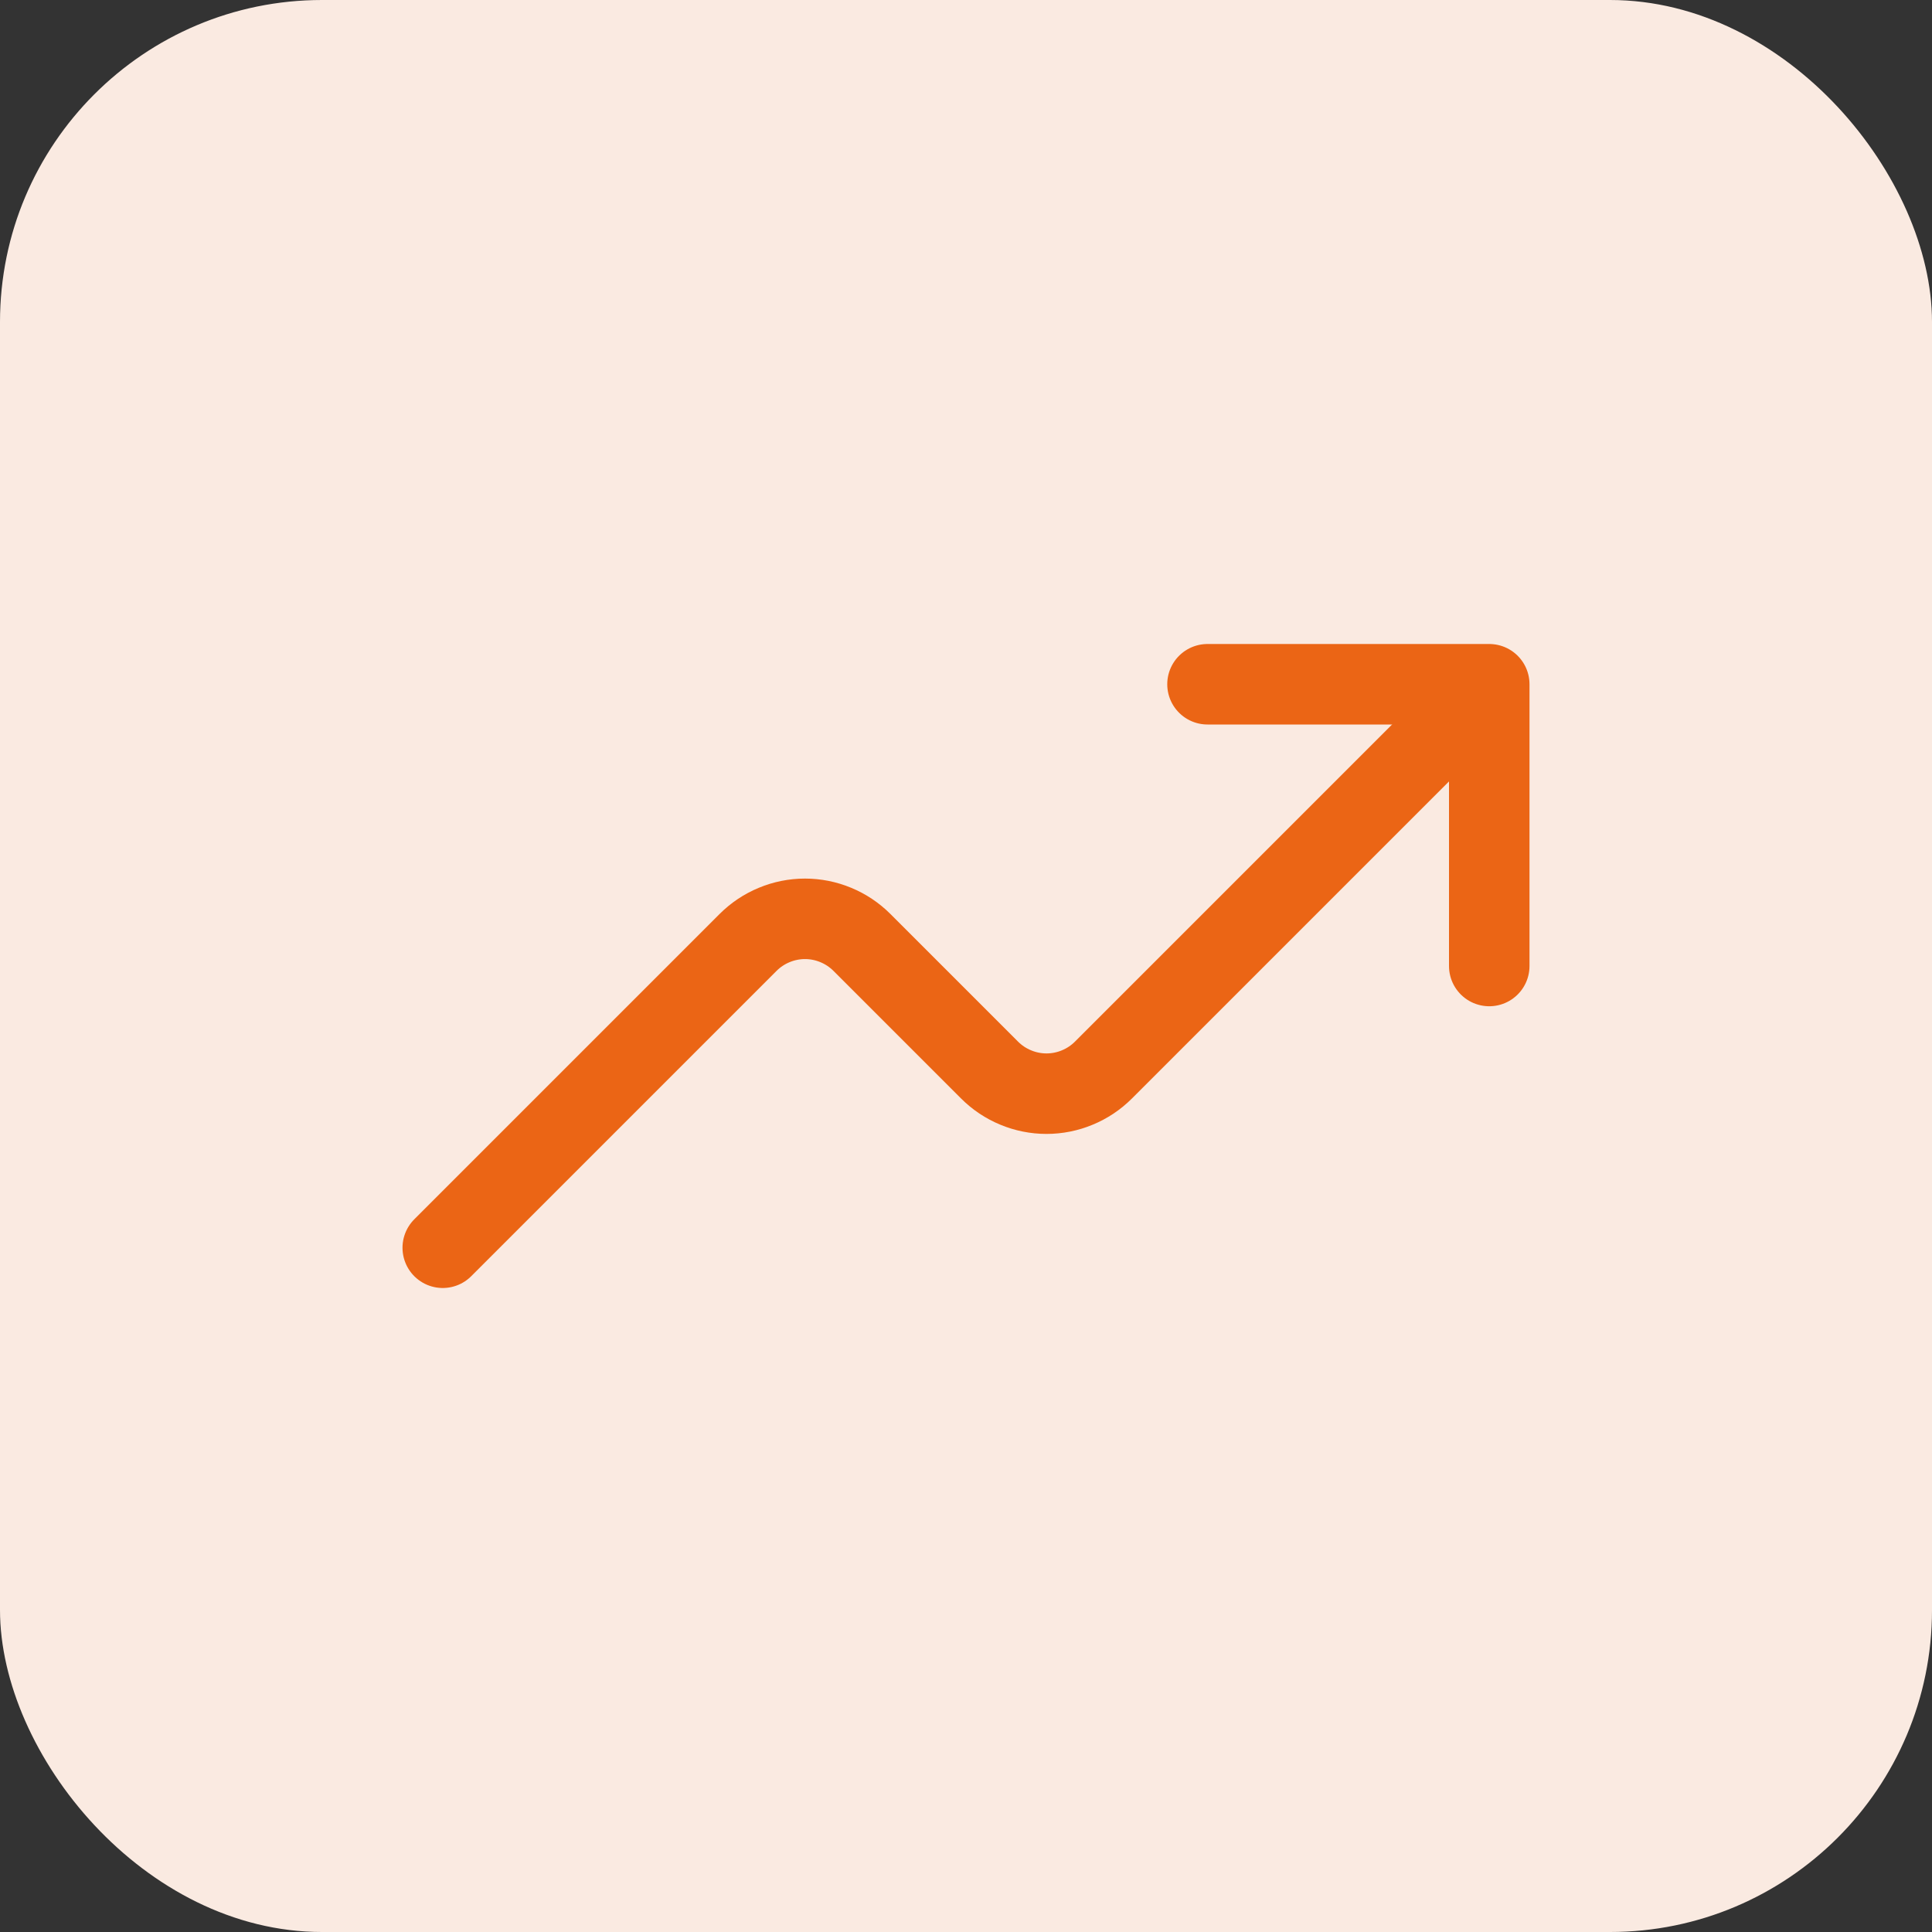 <svg xmlns="http://www.w3.org/2000/svg" width="48" height="48" viewBox="0 0 48 48" fill="none"><rect x="0" y="0" width="48" height="48" fill="#333333" stroke="none"/><rect width="48" height="48" rx="8" fill="#FAEAE1"></rect><path d="M30 17H37V24" stroke="#EB6515" stroke-width="2" stroke-linecap="round" stroke-linejoin="round"></path><path d="M11 31L18.586 23.414C18.771 23.229 18.992 23.081 19.235 22.981C19.477 22.88 19.737 22.828 20 22.828C20.263 22.828 20.523 22.88 20.765 22.981C21.008 23.081 21.229 23.229 21.414 23.414L24.586 26.586C24.771 26.771 24.992 26.919 25.235 27.019C25.477 27.12 25.737 27.172 26 27.172C26.263 27.172 26.523 27.12 26.765 27.019C27.008 26.919 27.229 26.771 27.414 26.586L36 18" stroke="#EB6515" stroke-width="2" stroke-linecap="round" stroke-linejoin="round"></path></svg>